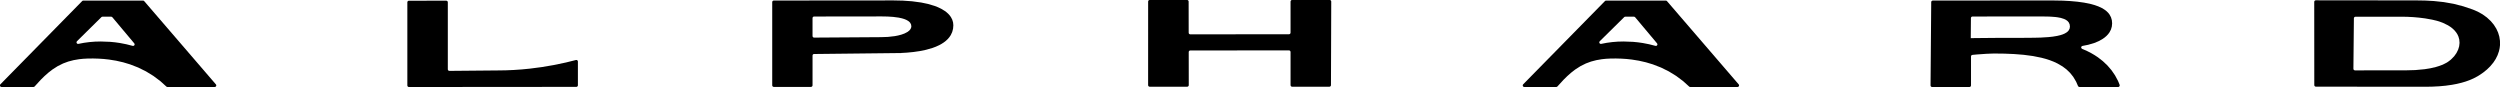 <?xml version="1.0" encoding="UTF-8" standalone="no"?>
<!-- Created with Inkscape (http://www.inkscape.org/) -->

<svg
   xmlns:dc="http://purl.org/dc/elements/1.1/"
   xmlns:cc="http://creativecommons.org/ns#"
   xmlns:rdf="http://www.w3.org/1999/02/22-rdf-syntax-ns#"
   xmlns:svg="http://www.w3.org/2000/svg"
   xmlns="http://www.w3.org/2000/svg"
   xmlns:sodipodi="http://sodipodi.sourceforge.net/DTD/sodipodi-0.dtd"
   xmlns:inkscape="http://www.inkscape.org/namespaces/inkscape"
   width="264.583mm"
   height="9.209mm"
   viewBox="0 0 264.583 9.209"
   version="1.1"
   id="svg952"
   inkscape:version="0.92.2 (5c3e80d, 2017-08-06)"
   sodipodi:docname="Alphard 2023.svg">
  <defs
     id="defs946" />
  <sodipodi:namedview
     id="base"
     pagecolor="#ffffff"
     bordercolor="#666666"
     borderopacity="1.0"
     inkscape:pageopacity="0.0"
     inkscape:pageshadow="2"
     inkscape:zoom="1"
     inkscape:cx="558.77255"
     inkscape:cy="52.088801"
     inkscape:document-units="mm"
     inkscape:current-layer="layer1"
     showgrid="false"
     fit-margin-top="0"
     fit-margin-left="0"
     fit-margin-right="0"
     fit-margin-bottom="0"
     inkscape:window-width="1600"
     inkscape:window-height="837"
     inkscape:window-x="-8"
     inkscape:window-y="-8"
     inkscape:window-maximized="1" />
  <g
     inkscape:label="Layer 1"
     inkscape:groupmode="layer"
     id="layer1"
     transform="translate(-132.756,-123.518)">
    <g
       id="g1543">
      <g
         style="fill:#000000"
         transform="matrix(0.798,0,0,-0.798,155.605,132.448)"
         id="g38">
        <path
           inkscape:connector-curvature="0"
           id="path40"
           style="fill:#000000;fill-opacity:1;fill-rule:nonzero;stroke:none"
           d="m 0,0 -9.51,11.043 c -0.039,0.046 -0.096,0.072 -0.157,0.072 h -7.916 c -0.056,0 -0.11,-0.022 -0.148,-0.062 L -28.58,0.01 c -0.081,-0.081 -0.082,-0.211 -0.003,-0.293 0.04,-0.041 0.095,-0.063 0.152,-0.062 h 4.236 c 0.06,0 0.118,0.026 0.157,0.071 l 0.826,0.901 0.468,0.46 0.513,0.456 0.541,0.42 0.69,0.444 0.734,0.367 0.686,0.254 0.711,0.186 0.726,0.125 0.55,0.057 0.552,0.029 0.746,0.01 0.747,-0.021 0.687,-0.045 0.684,-0.075 0.946,-0.153 0.934,-0.213 0.917,-0.275 1.076,-0.417 1.034,-0.512 0.984,-0.603 0.924,-0.692 0.789,-0.713 0.002,-0.002 c 0.039,-0.038 0.091,-0.059 0.146,-0.059 h 6.267 C -0.044,-0.346 0.05,-0.255 0.053,-0.14 0.053,-0.089 0.035,-0.039 0,0 m -10.784,5.241 -0.063,-0.094 -0.099,-0.044 -0.1,0.006 -0.833,0.212 -0.843,0.165 -0.638,0.091 -0.642,0.063 -1.285,0.048 V 5.687 c -0.99,0.002 -1.977,-0.104 -2.944,-0.315 l -0.106,0.002 -0.095,0.055 -0.053,0.101 0.009,0.11 0.054,0.085 3.235,3.191 c 0.039,0.039 0.092,0.061 0.146,0.061 l 1.151,-10e-4 c 0.061,-0.001 0.12,-0.028 0.159,-0.075 l 2.903,-3.458 0.047,-0.094 z" />
      </g>
      <g
         style="fill:#000000"
         transform="matrix(0.798,0,0,-0.798,316.767,132.448)"
         id="g42">
        <path
           inkscape:connector-curvature="0"
           id="path44"
           style="fill:#000000;fill-opacity:1;fill-rule:nonzero;stroke:none"
           d="m 0,0 -9.51,11.043 c -0.039,0.046 -0.097,0.072 -0.158,0.072 h -7.915 c -0.056,0 -0.11,-0.022 -0.149,-0.062 L -28.58,0.01 c -0.081,-0.081 -0.082,-0.211 -0.003,-0.293 0.04,-0.041 0.095,-0.063 0.152,-0.062 h 4.236 c 0.06,0 0.117,0.026 0.157,0.071 l 0.826,0.901 0.468,0.46 0.513,0.456 0.54,0.42 0.691,0.444 0.733,0.367 0.687,0.254 0.711,0.186 0.726,0.125 0.549,0.057 0.553,0.029 0.746,0.01 0.747,-0.021 0.687,-0.045 0.684,-0.075 0.946,-0.153 0.933,-0.213 0.918,-0.275 1.076,-0.417 1.034,-0.512 0.983,-0.603 0.924,-0.692 0.79,-0.713 0.002,-0.002 c 0.038,-0.038 0.091,-0.059 0.146,-0.059 h 6.267 C -0.044,-0.346 0.05,-0.255 0.053,-0.14 0.053,-0.089 0.034,-0.039 0,0 m -10.785,5.241 -0.062,-0.094 -0.099,-0.044 -0.1,0.006 -0.833,0.212 -0.844,0.165 -0.637,0.091 -0.642,0.063 -1.286,0.048 V 5.687 c -0.989,0.002 -1.976,-0.104 -2.943,-0.315 l -0.107,0.002 -0.095,0.055 -0.053,0.101 0.009,0.11 0.054,0.085 3.236,3.191 c 0.038,0.039 0.092,0.061 0.146,0.061 l 1.151,-10e-4 c 0.061,-0.001 0.12,-0.028 0.159,-0.075 l 2.903,-3.458 0.047,-0.094 z" />
      </g>
      <g
         style="fill:#000000"
         transform="matrix(0.798,0,0,-0.798,233.622,125.89)"
         id="g46">
        <path
           inkscape:connector-curvature="0"
           id="path48"
           style="fill:#000000;fill-opacity:1;fill-rule:nonzero;stroke:none"
           d="M 0,0 -0.108,0.365 -0.284,0.704 -0.451,0.935 -0.645,1.148 -0.859,1.34 -1.089,1.514 -1.577,1.811 -2.003,2.014 -2.44,2.185 -3.328,2.45 -4.229,2.639 -5.439,2.802 -6.658,2.889 -7.89,2.916 -23.777,2.902 c -0.114,0 -0.207,-0.093 -0.207,-0.207 V 2.694 -8.345 c -10e-4,-0.114 0.093,-0.208 0.207,-0.208 h 0.002 4.93 c 0.115,0 0.208,0.092 0.208,0.208 v 0 l 0.001,3.95 c -0.001,0.112 0.086,0.204 0.198,0.209 l 11.472,0.128 0.858,0.05 0.858,0.084 0.833,0.121 0.829,0.17 0.851,0.244 0.456,0.17 0.443,0.202 0.31,0.17 0.295,0.19 0.277,0.213 0.253,0.237 0.214,0.251 0.184,0.272 0.191,0.411 L 0,-0.834 0.037,-0.38 Z m -5.546,-0.642 -0.089,-0.226 -0.152,-0.192 -0.24,-0.193 -0.406,-0.213 -0.426,-0.155 -0.437,-0.114 -0.441,-0.085 -0.906,-0.103 -0.929,-0.032 -8.852,-0.059 c -0.002,0 -0.004,0 -0.007,0 -0.115,0 -0.207,0.093 -0.207,0.208 v 2.38 0 c 0,0.116 0.093,0.209 0.209,0.209 l 8.996,0.012 0.752,-0.014 0.74,-0.048 0.736,-0.098 0.435,-0.096 0.285,-0.086 0.276,-0.111 0.258,-0.146 0.146,-0.116 0.125,-0.139 0.112,-0.221 0.035,-0.246 z" />
      </g>
      <g
         style="fill:#000000"
         transform="matrix(0.798,0,0,-0.798,193.703,129.871)"
         id="g50">
        <path
           inkscape:connector-curvature="0"
           id="path52"
           style="fill:#000000;fill-opacity:1;fill-rule:nonzero;stroke:none"
           d="M 0,0 -1.327,-0.329 -2.926,-0.664 -4.521,-0.935 -6.12,-1.143 -7.179,-1.246 -8.241,-1.32 -9.302,-1.365 -10.363,-1.38 -16.772,-1.439 h -0.004 c -0.115,0 -0.208,0.093 -0.208,0.208 v 8.893 c 0,0.115 -0.093,0.209 -0.207,0.209 h -0.002 l -4.95,-0.004 c -0.115,0 -0.208,-0.093 -0.208,-0.207 V 7.658 -3.369 c -0.001,-0.116 0.092,-0.209 0.208,-0.21 h 0.001 L 0.059,-3.56 c 0.116,0 0.209,0.092 0.209,0.208 v 10e-4 3.15 C 0.269,-0.085 0.176,0.008 0.061,0.009 0.042,0.009 0.023,0.006 0.005,0.001 Z" />
      </g>
      <g
         style="fill:#000000"
         transform="matrix(0.798,0,0,-0.798,357.083,132.502)"
         id="g54">
        <path
           inkscape:connector-curvature="0"
           id="path56"
           style="fill:#000000;fill-opacity:1;fill-rule:nonzero;stroke:none"
           d="M 0,0 -0.046,0.125 -0.209,0.516 -0.607,1.26 -1.083,1.952 -1.625,2.581 -2.227,3.15 -2.88,3.658 -3.324,3.951 -3.784,4.22 -4.279,4.473 -4.785,4.699 -4.959,4.77 l -0.01,0.005 -0.107,0.096 -0.02,0.055 0.01,0.116 0.071,0.088 0.098,0.04 0.765,0.153 0.796,0.237 0.569,0.237 0.542,0.304 0.255,0.181 0.238,0.203 0.218,0.23 0.189,0.254 0.194,0.371 0.118,0.402 0.039,0.421 -0.036,0.413 -0.116,0.396 -0.197,0.365 -0.181,0.231 -0.211,0.206 -0.301,0.228 -0.328,0.195 -0.463,0.215 -0.48,0.171 -0.488,0.138 -0.9,0.186 -0.903,0.126 -0.974,0.088 -0.978,0.053 -1.525,0.027 -15.704,-0.015 c -0.114,10e-4 -0.207,-0.092 -0.208,-0.207 l -0.09,-11.047 c -10e-4,-0.115 0.091,-0.209 0.206,-0.211 h 0.003 4.95 c 0.115,0 0.208,0.093 0.208,0.208 v 10e-4 3.843 c 0,0.107 0.081,0.196 0.186,0.207 h 0.013 l 0.091,0.011 0.5,0.046 1.231,0.086 0.754,0.031 0.402,0.006 1.272,-0.015 1.271,-0.053 1.254,-0.1 1.249,-0.166 1.111,-0.224 0.549,-0.145 0.543,-0.173 0.531,-0.205 0.515,-0.241 0.671,-0.392 0.529,-0.4 0.476,-0.461 0.413,-0.518 0.383,-0.647 0.245,-0.563 c 0.03,-0.082 0.108,-0.136 0.195,-0.136 h 5.13 c 0.114,0 0.208,0.092 0.208,0.207 C 0.013,-0.047 0.008,-0.023 0,0 m -19.235,6.207 -0.509,-0.012 0.023,2.666 c 0.001,0.114 0.094,0.207 0.209,0.207 l 9.021,0.007 0.928,-0.01 0.448,-0.018 0.579,-0.044 0.29,-0.037 0.44,-0.083 L -7.365,8.744 -7.131,8.631 -6.922,8.483 -6.753,8.294 -6.63,8.031 -6.591,7.738 -6.63,7.474 -6.749,7.235 -6.876,7.087 -7.027,6.964 -7.288,6.809 -7.568,6.69 -7.855,6.598 -8.289,6.495 -8.872,6.399 -9.458,6.336 -10.476,6.274 -11.328,6.252 -12.701,6.24 -16.478,6.232 Z" />
      </g>
      <g
         style="fill:#000000"
         transform="matrix(0.798,0,0,-0.798,254.265,132.529)"
         id="g58">
        <path
           inkscape:connector-curvature="0"
           id="path60"
           style="fill:#000000;fill-opacity:1;fill-rule:nonzero;stroke:none"
           d="m 0,0 c 0,-0.115 0.093,-0.209 0.208,-0.209 h 0.001 4.974 c 0.114,0 0.208,0.093 0.208,0.208 V 0.001 L 5.385,4.39 v 0.002 c 0,0.115 0.093,0.207 0.208,0.207 l 13.089,0.009 h 0.001 c 0.115,0 0.208,-0.094 0.208,-0.209 V 0 c 0,-0.115 0.093,-0.209 0.208,-0.209 h 0.001 4.942 c 0.115,0 0.209,0.093 0.209,0.208 l 0.037,11.087 c 0.001,0.115 -0.092,0.209 -0.206,0.21 h -0.003 -4.98 c -0.115,0 -0.208,-0.093 -0.208,-0.207 v -0.002 -4.13 0 c 0,-0.116 -0.094,-0.208 -0.209,-0.208 L 5.589,6.738 H 5.588 C 5.474,6.738 5.38,6.831 5.38,6.946 l -0.006,4.142 c 0,0.115 -0.092,0.208 -0.207,0.208 H 5.166 0.212 C 0.097,11.297 0.003,11.203 0.003,11.089 v -0.001 z" />
      </g>
      <g
         style="fill:#000000"
         transform="matrix(0.798,0,0,-0.798,397.336,127.846)"
         id="g62">
        <path
           inkscape:connector-curvature="0"
           id="path64"
           style="fill:#000000;fill-opacity:1;fill-rule:nonzero;stroke:none"
           d="m 0,0 -0.084,0.556 -0.161,0.538 -0.233,0.513 -0.332,0.529 -0.398,0.48 -0.526,0.489 -0.582,0.42 -0.626,0.35 -0.656,0.282 -1.265,0.428 -1.289,0.332 -1.309,0.23 -1.321,0.141 -1.141,0.062 -1.144,0.019 -13.357,0.015 c -0.115,10e-4 -0.209,-0.091 -0.209,-0.206 V 5.176 l 0.007,-11.038 c 0,-0.115 0.094,-0.208 0.209,-0.208 v 0 l 14.491,-0.014 0.937,0.016 0.937,0.048 0.842,0.078 0.835,0.117 0.648,0.122 0.64,0.155 0.515,0.152 0.506,0.18 0.551,0.238 0.531,0.28 0.395,0.246 0.382,0.267 0.484,0.393 0.445,0.437 0.399,0.481 0.309,0.471 0.251,0.505 0.187,0.532 0.088,0.399 0.048,0.406 z m -5.412,-0.715 -0.13,-0.435 -0.231,-0.466 -0.303,-0.425 -0.439,-0.446 -0.507,-0.374 -0.562,-0.288 -0.46,-0.172 -0.474,-0.145 -0.736,-0.17 -0.742,-0.119 -1.235,-0.114 -1.233,-0.034 -6.763,-0.006 h -0.004 c -0.115,0.002 -0.207,0.096 -0.206,0.211 l 0.064,6.695 c 0.001,0.115 0.093,0.207 0.208,0.207 l 6.077,0.005 0.803,-0.014 0.805,-0.042 0.781,-0.071 0.779,-0.099 0.939,-0.169 0.6,-0.143 0.32,-0.094 0.504,-0.186 0.657,-0.323 0.309,-0.195 0.29,-0.221 0.264,-0.25 0.23,-0.279 0.167,-0.262 0.13,-0.28 0.112,-0.397 0.037,-0.45 z" />
      </g>
    </g>
  </g>
</svg>
